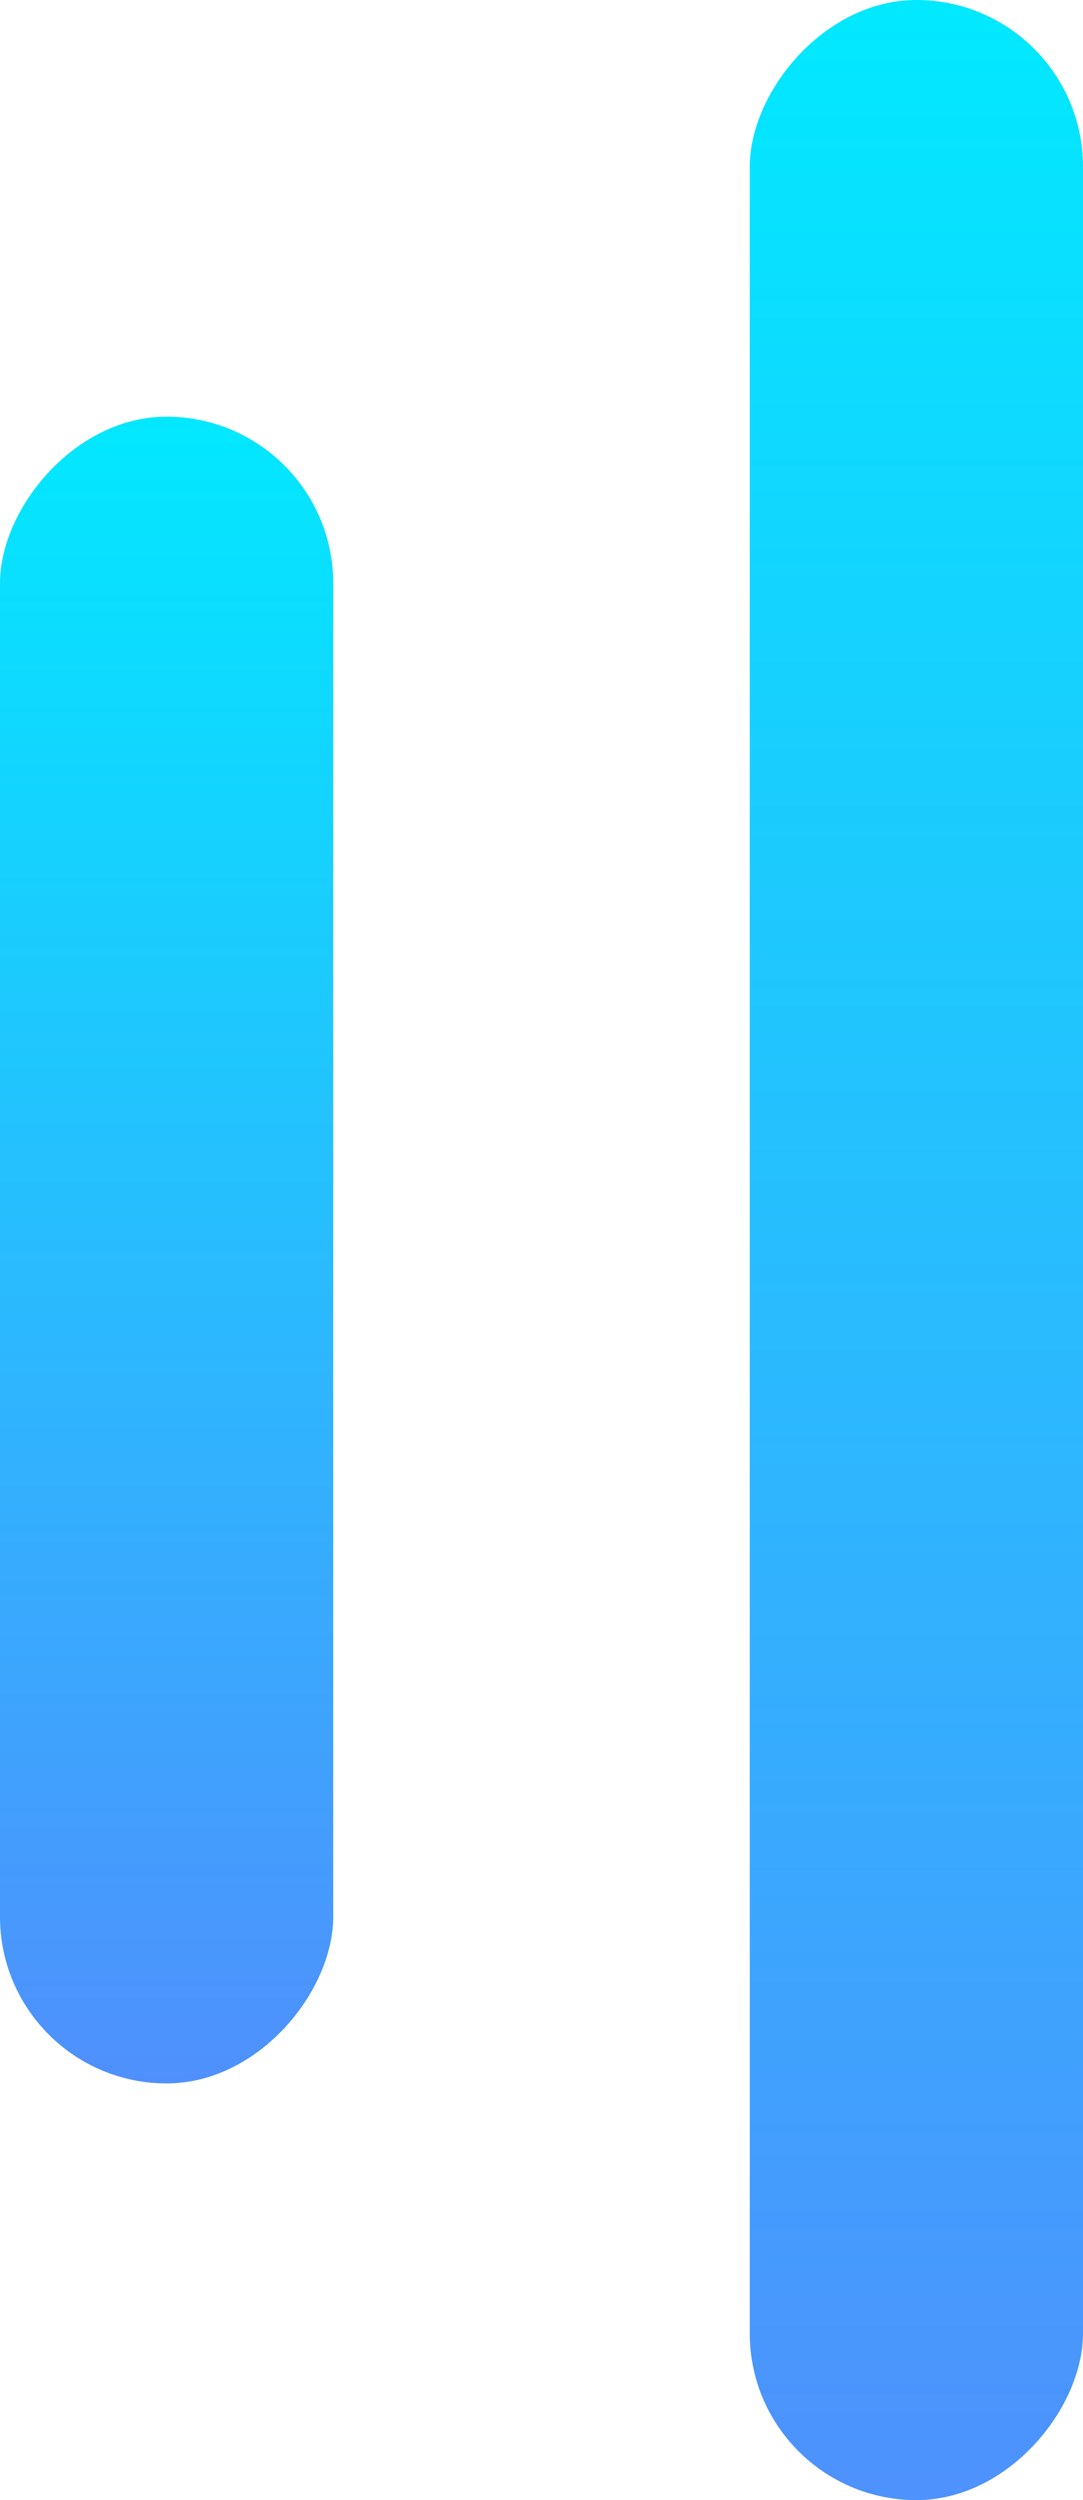 <svg width="13" height="30" viewBox="0 0 13 30" fill="none" xmlns="http://www.w3.org/2000/svg">
<g id="Group 3821">
<rect id="Rectangle 3873" width="4" height="30" rx="2" transform="matrix(-1 0 0 1 13 0)" fill="url(#paint0_linear_193_229)"/>
<rect id="Rectangle 3874" width="4" height="20" rx="2" transform="matrix(-1 0 0 1 4 5)" fill="url(#paint1_linear_193_229)"/>
</g>
<defs>
<linearGradient id="paint0_linear_193_229" x1="2" y1="-0.5" x2="2" y2="30.5" gradientUnits="userSpaceOnUse">
<stop stop-color="#00EAFF"/>
<stop offset="1" stop-color="#4F90FD"/>
</linearGradient>
<linearGradient id="paint1_linear_193_229" x1="2" y1="-0.5" x2="2" y2="20" gradientUnits="userSpaceOnUse">
<stop stop-color="#00EAFF"/>
<stop offset="1" stop-color="#4F90FD"/>
</linearGradient>
</defs>
</svg>

